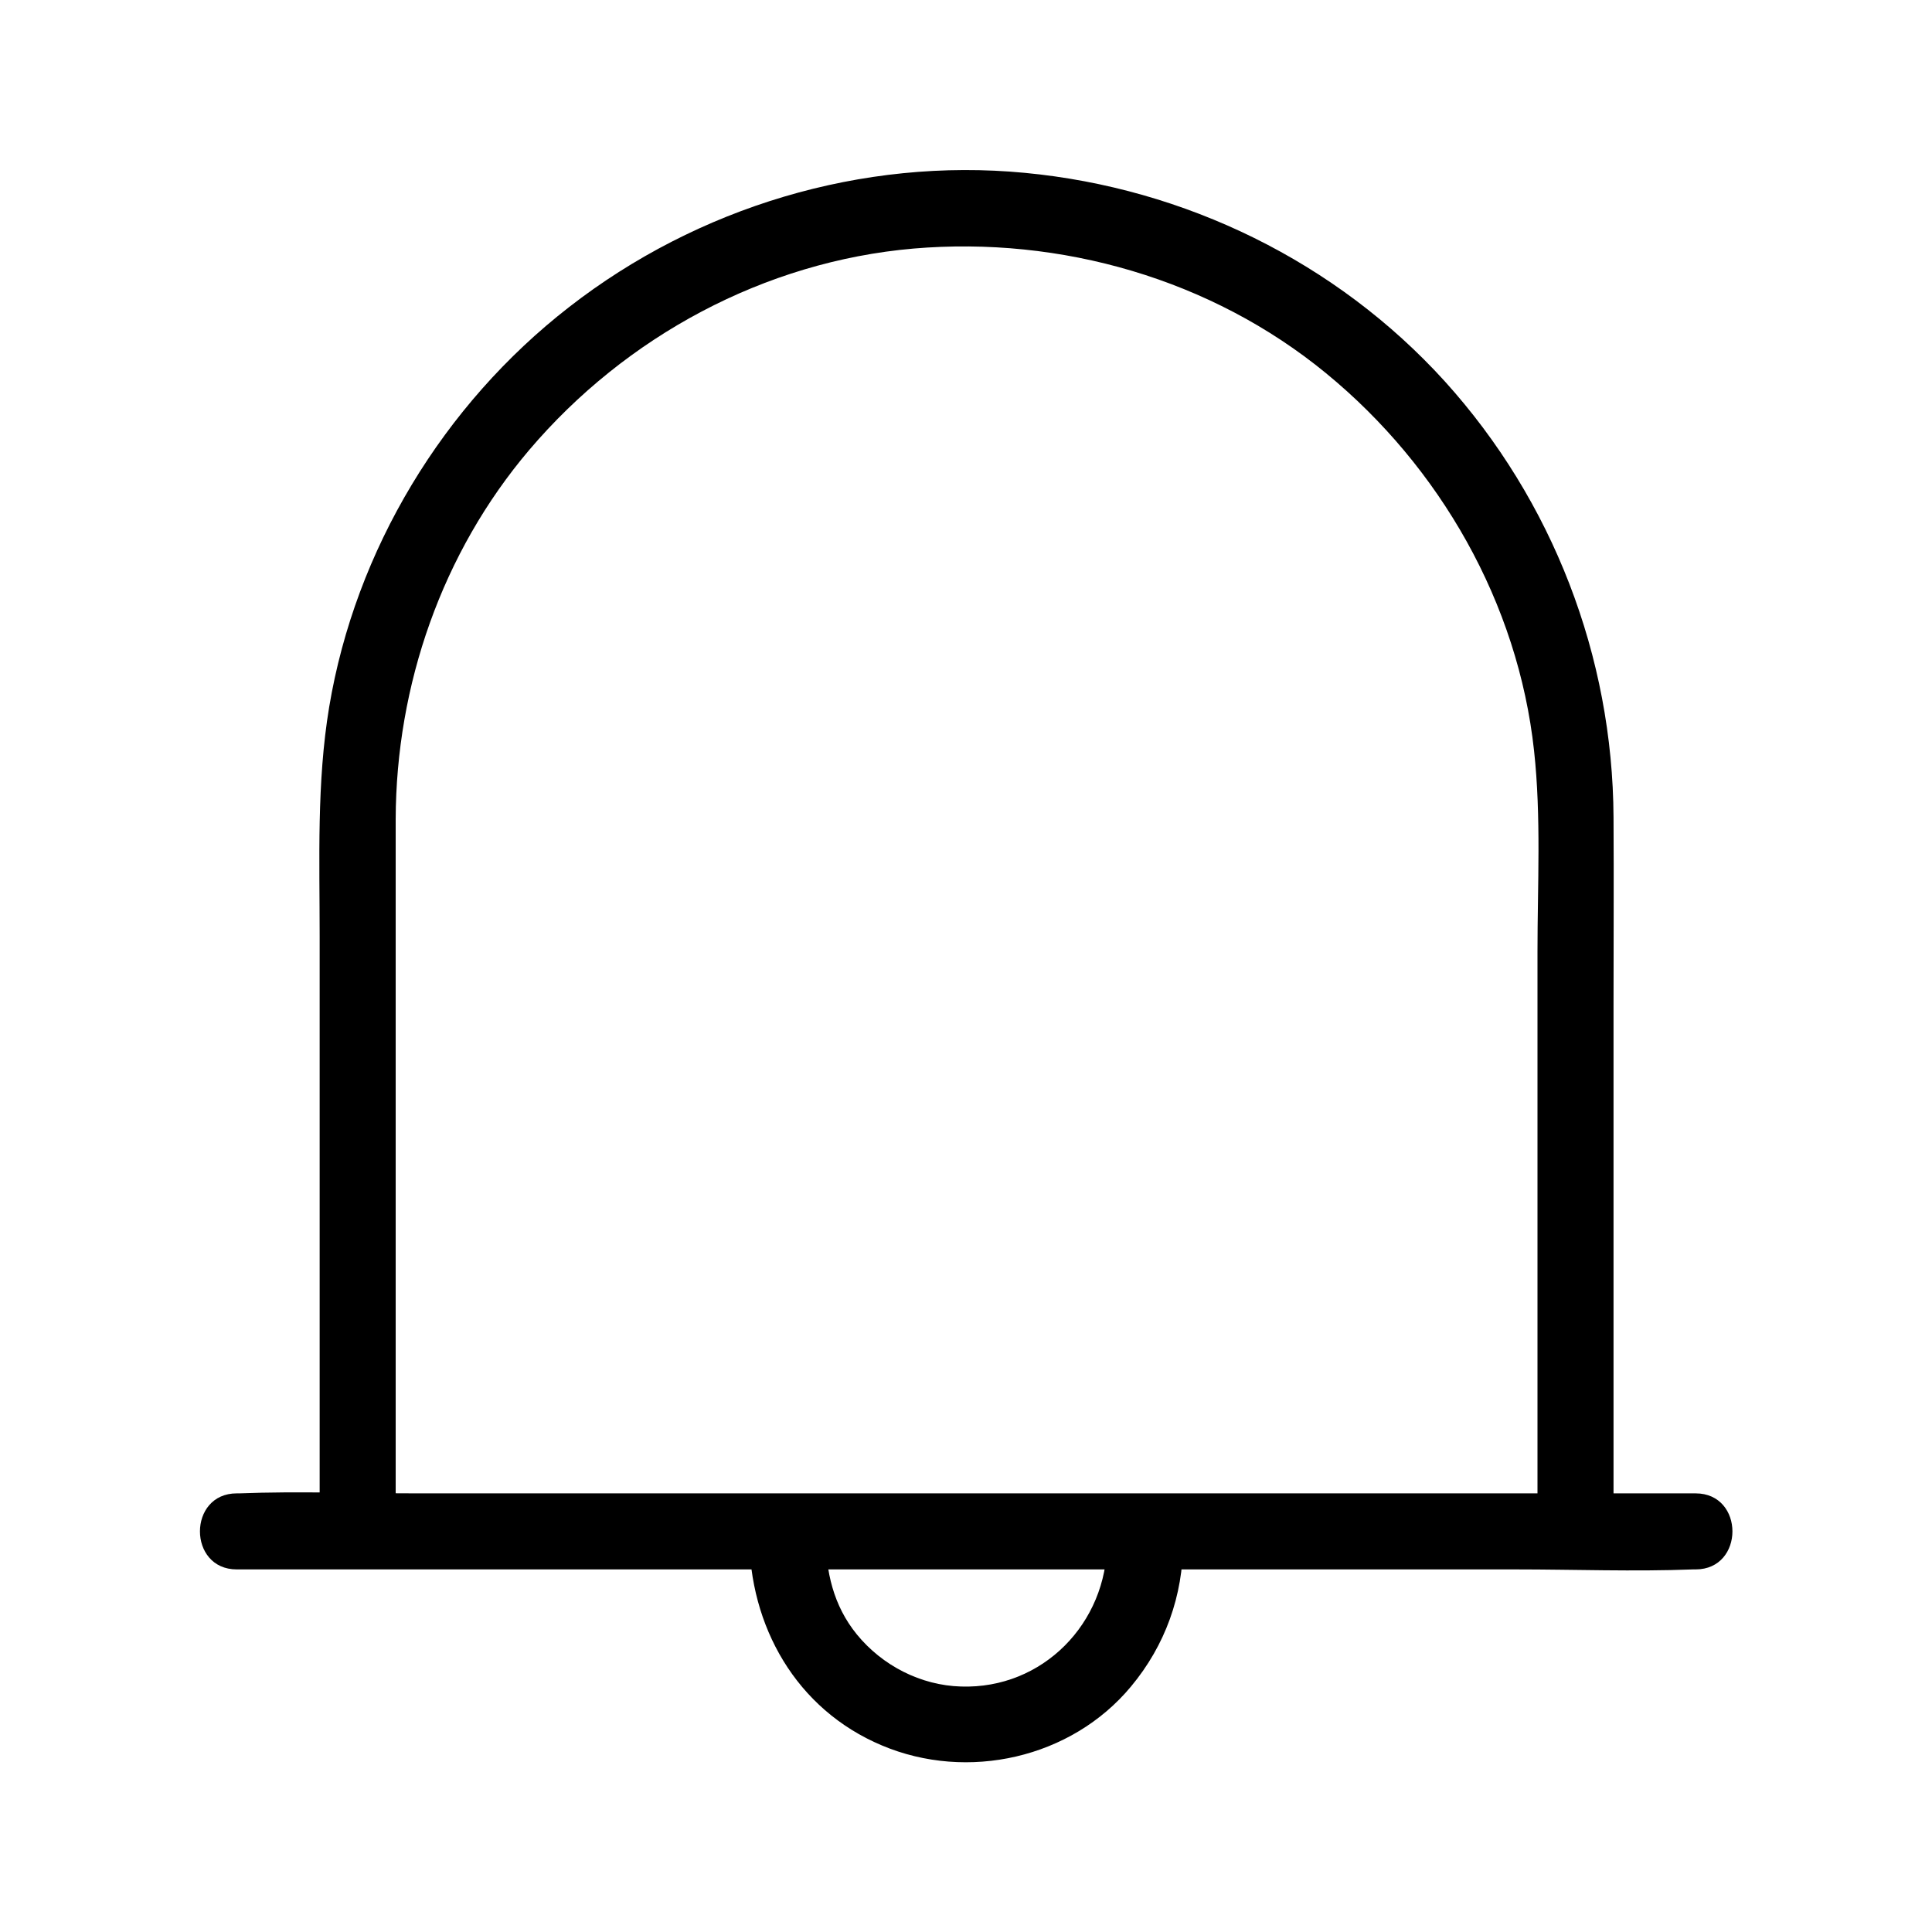 <?xml version="1.0" encoding="UTF-8"?>
<!-- Uploaded to: SVG Repo, www.svgrepo.com, Generator: SVG Repo Mixer Tools -->
<svg fill="#000000" width="800px" height="800px" version="1.1" viewBox="144 144 512 512" xmlns="http://www.w3.org/2000/svg">
 <g>
  <path d="m248.86 549.23v-134.01-54.109c0.102-35.57 12.293-70.633 35.367-97.84 25.594-30.129 62.371-49.977 101.87-53.402 38.996-3.324 78.898 8.062 109.33 33.051 30.23 24.789 50.883 60.961 55.117 100.05 1.914 17.531 0.906 35.57 0.906 53.102v149.83 3.324c0 13 20.152 13 20.152 0v-138.55c0-16.727 0.102-33.352 0-50.078-0.203-42.621-16.121-83.934-44.738-115.57-28.719-31.641-68.82-51.188-111.24-55.219-43.125-4.133-86.758 9.07-120.81 35.57-33.352 25.895-56.629 64.285-63.582 106-3.324 20.051-2.519 40.406-2.519 60.66v153.56 3.629c0 12.895 20.152 12.895 20.152-0.004z"/>
  <path d="m206.74 559.91h38.492 92.398 111.24 96.73c15.617 0 31.438 0.605 47.055 0h0.707c13 0 13-20.152 0-20.152h-38.492-92.398-111.24-96.73c-15.617 0-31.438-0.605-47.055 0h-0.707c-13 0-13 20.152 0 20.152z"/>
  <path d="m342.56 550.84c0 24.082 12.395 46.148 35.164 55.723 22.672 9.574 50.18 3.426 66-15.617 9.07-10.883 13.805-24.082 13.805-38.188 0-13-20.152-13-20.152 0 0 21.363-17.027 38.895-38.691 38.188-10.68-0.301-20.859-5.543-27.609-13.805-6.246-7.656-8.262-16.727-8.262-26.301-0.102-13-20.254-13-20.254 0z"/>
 </g>
</svg>